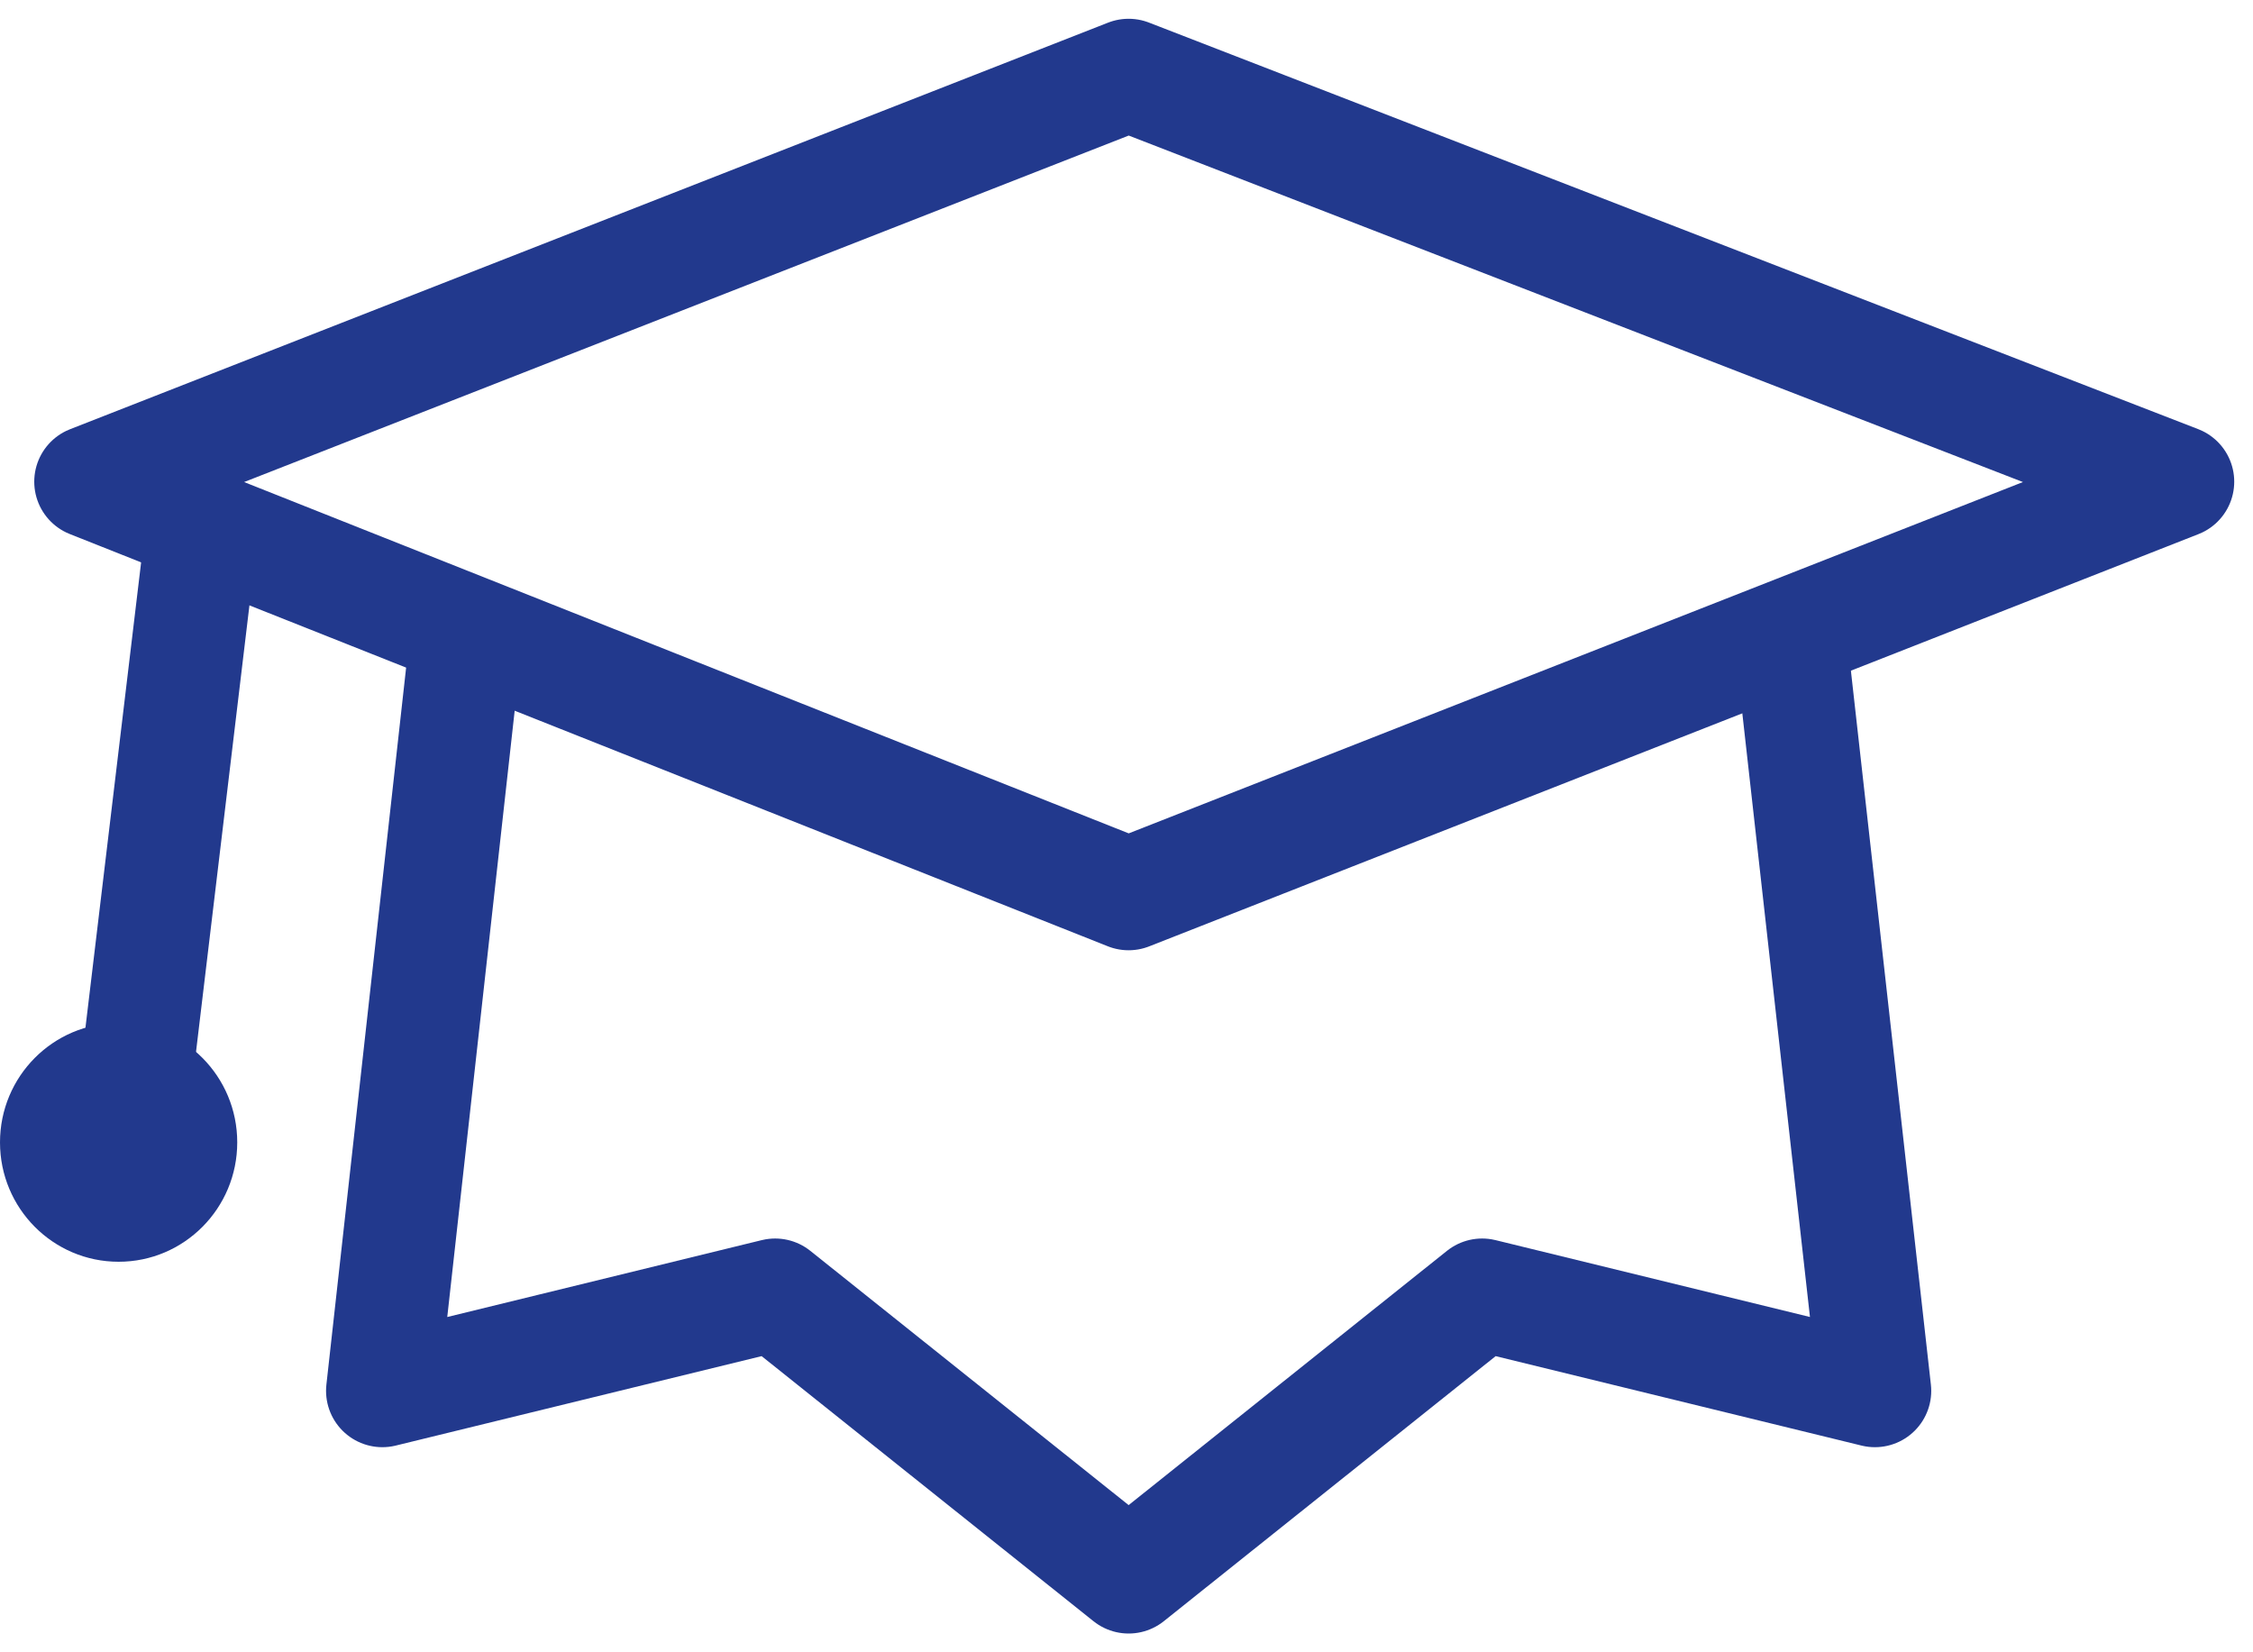 <svg width="60" height="44" viewBox="0 0 60 44" fill="none" xmlns="http://www.w3.org/2000/svg">
    <path d="M30.056 23.805L2.412 12.827L30.056 2L58 12.827L30.056 23.805Z" stroke="#22398D"
          stroke-width="3" stroke-linejoin="round"/>
    <path d="M5.4 13.88L3.457 30.12" stroke="#22398D" stroke-width="3" stroke-linejoin="round"/>
    <ellipse cx="3.159" cy="30.421" rx="3.159" ry="3.179" fill="#22398D"/>
    <path d="M12.424 16.887L10.183 37.038L20.643 34.481L30.057 42L39.471 34.481L49.931 37.038L47.69 17.038"
          stroke="#22398D" stroke-width="3" stroke-linejoin="round"/>
</svg>
